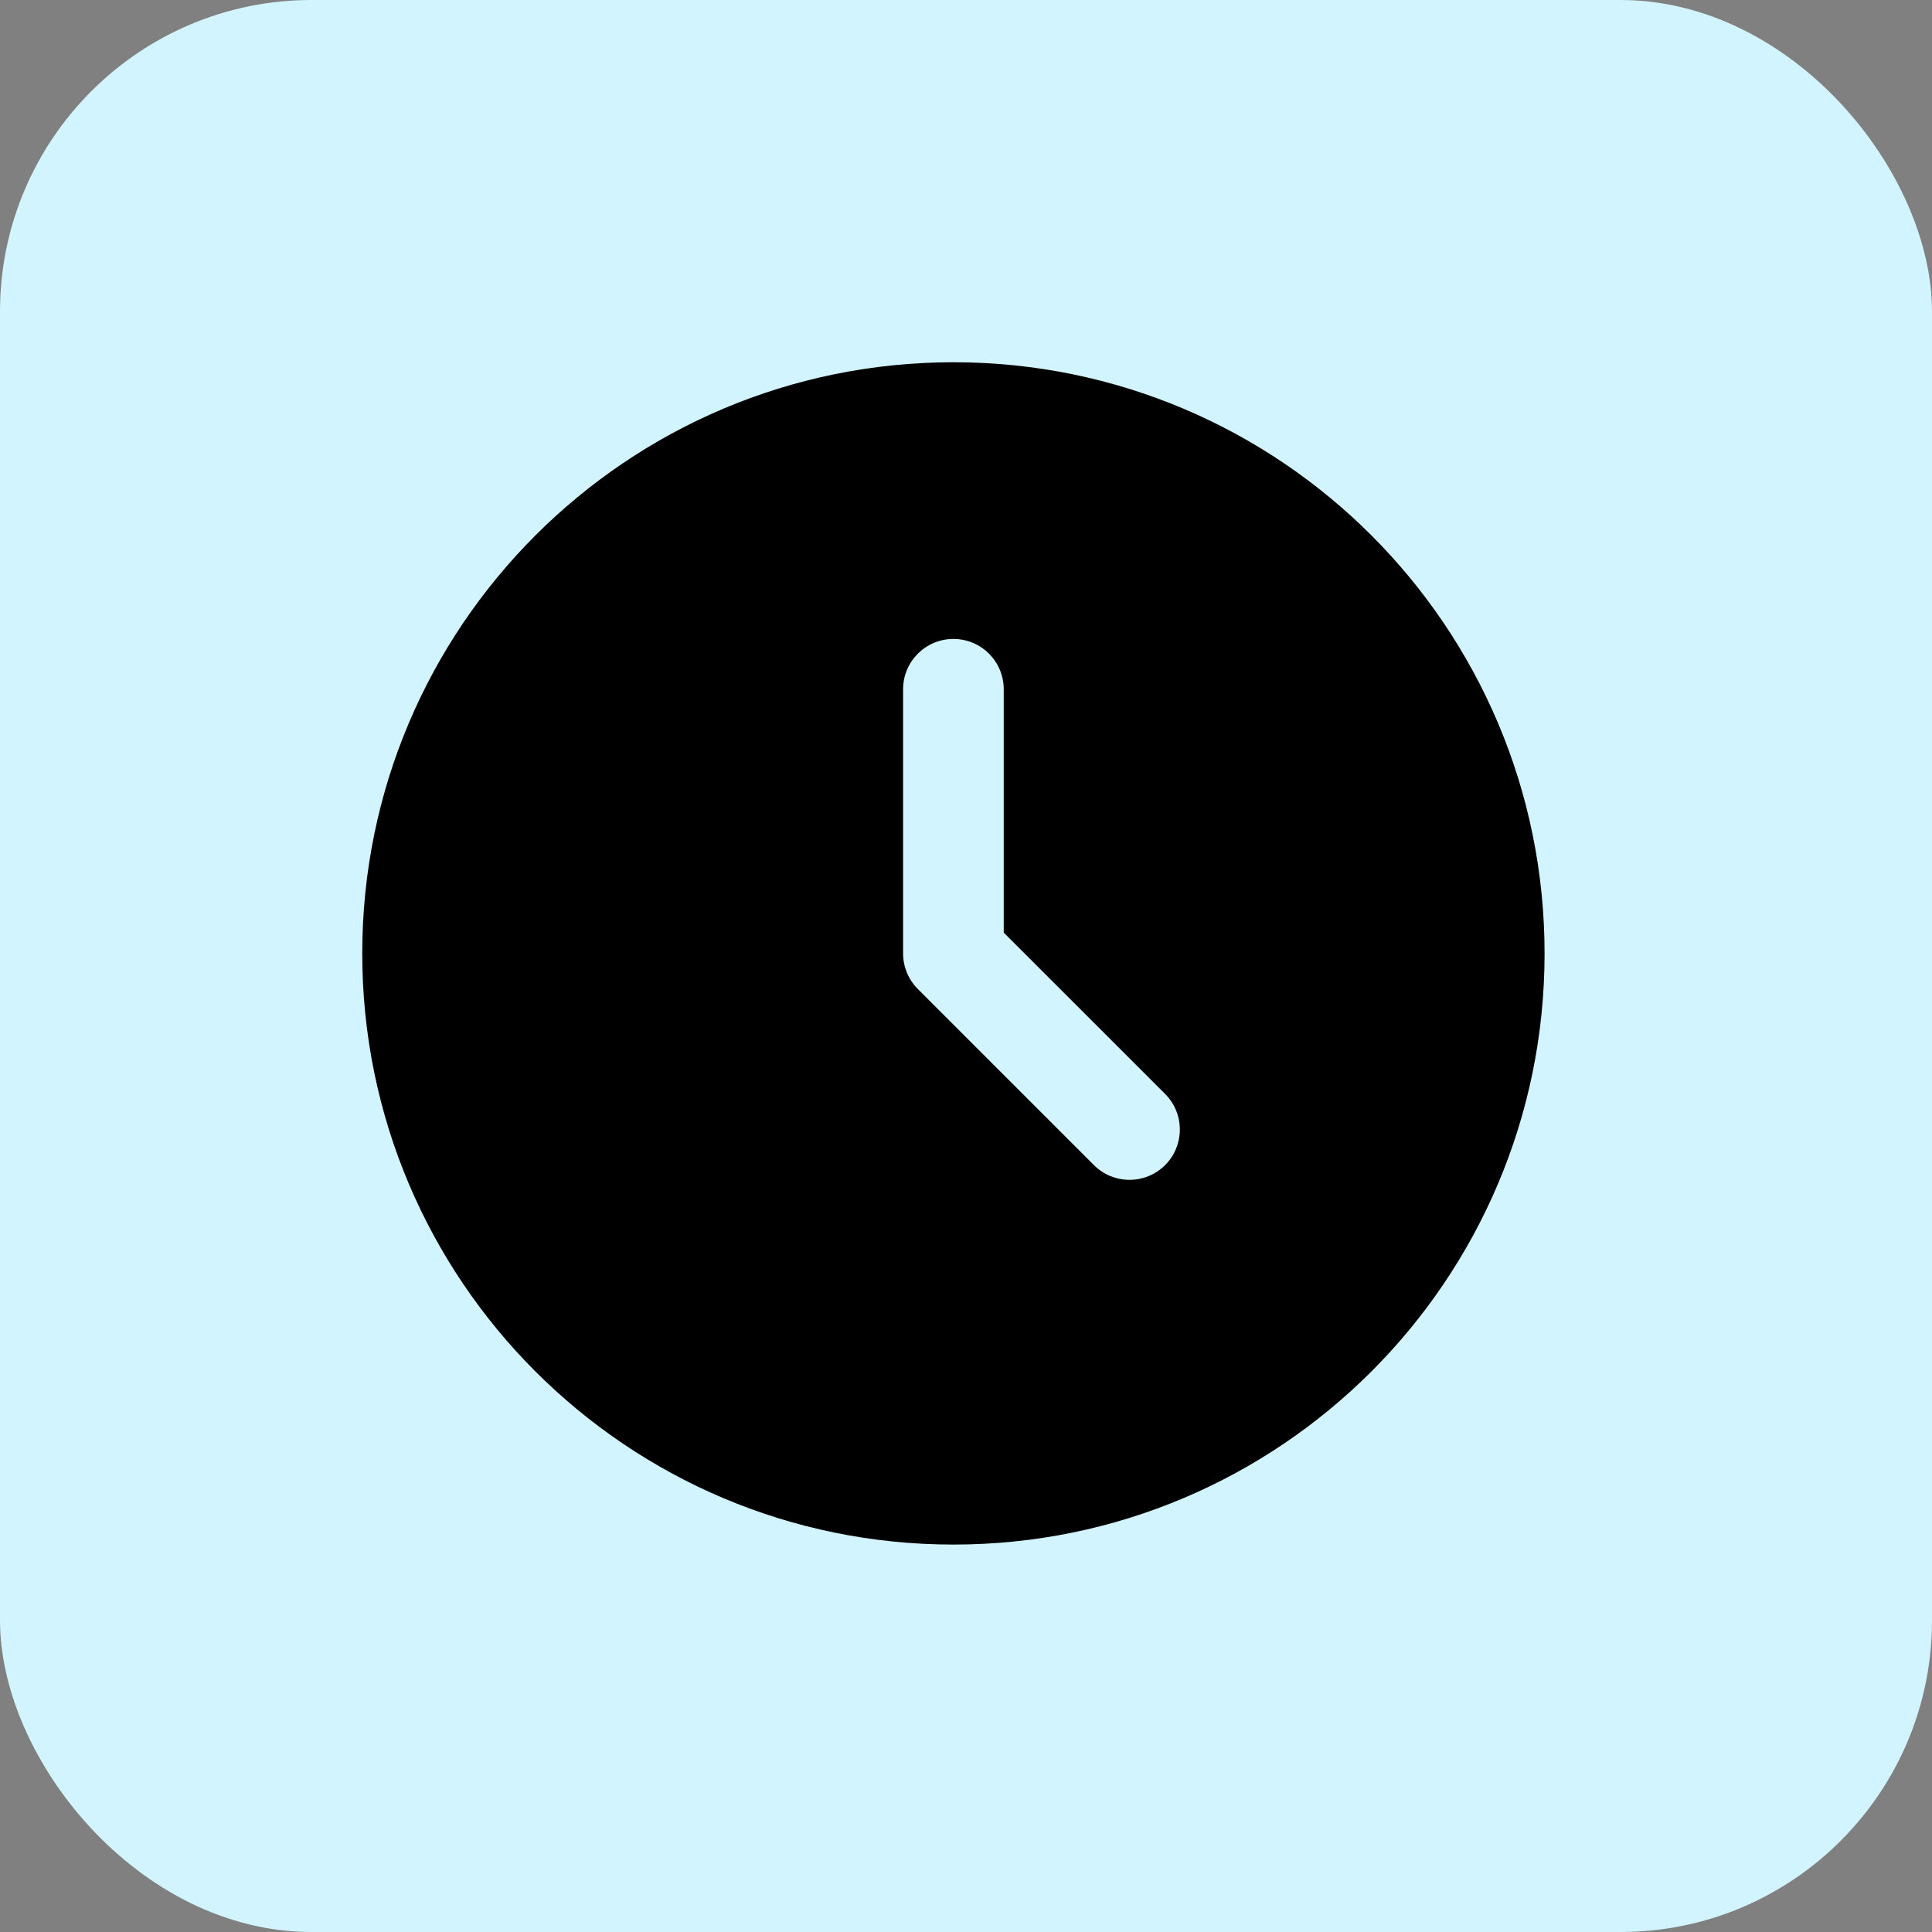 <svg width="32" height="32" viewBox="0 0 32 32" fill="none" xmlns="http://www.w3.org/2000/svg">
<rect x="0" y="0" width="32" height="32" fill="#808080" stroke="none"/>
<rect width="32" height="32" rx="5.161" fill="#D2F4FF"/>
<g clip-path="url(#clip0_2409_21344)">
<path fill-rule="evenodd" clip-rule="evenodd" d="M6 15.792C6 21.2 10.384 25.583 15.792 25.583C21.2 25.583 25.583 21.2 25.583 15.792C25.583 10.384 21.2 6 15.792 6C10.384 6 6 10.384 6 15.792ZM15.792 10.583C16.252 10.583 16.625 10.956 16.625 11.417V15.447L19.298 18.119C19.623 18.445 19.623 18.972 19.298 19.298C18.972 19.623 18.445 19.623 18.119 19.298L15.202 16.381C15.046 16.225 14.958 16.013 14.958 15.792V11.417C14.958 10.956 15.331 10.583 15.792 10.583Z" fill="black"/>
</g>
<defs>
<clipPath id="clip0_2409_21344">
<rect width="20" height="20" fill="white" transform="translate(6 6)"/>
</clipPath>
</defs>
</svg>
